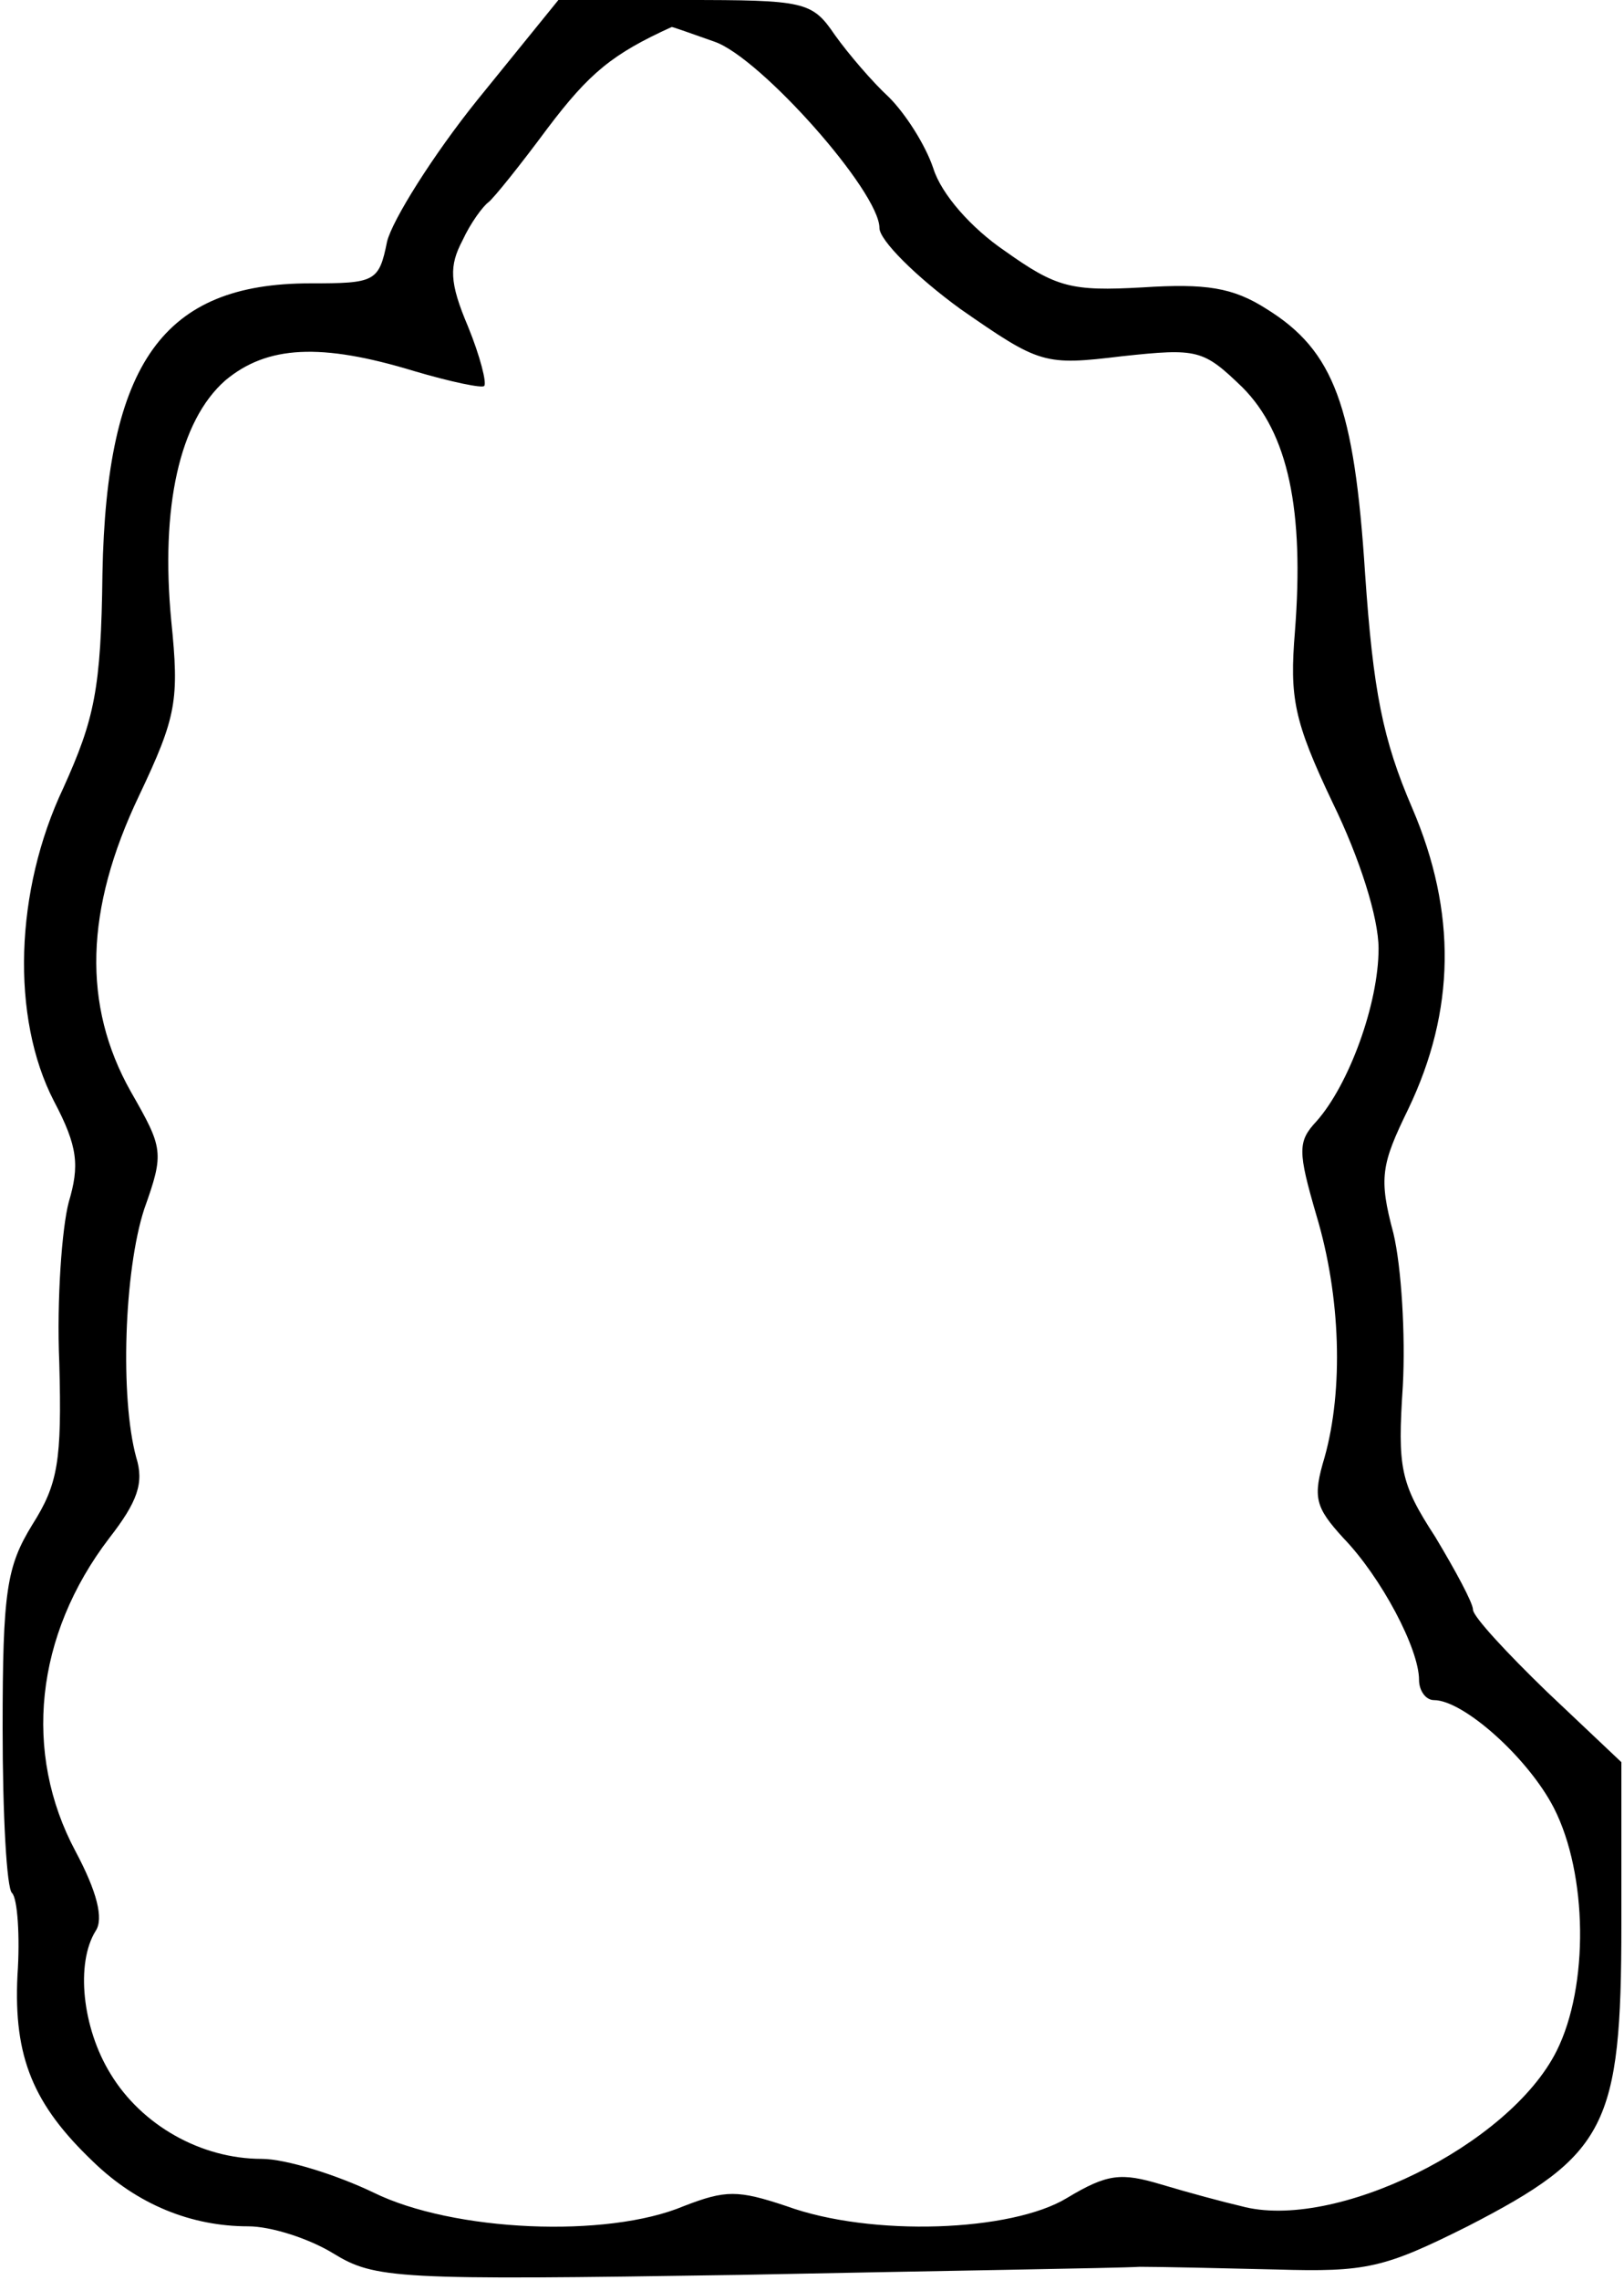 <?xml version="1.0" encoding="UTF-8" standalone="yes"?>
<svg version="1.0" xmlns="http://www.w3.org/2000/svg" width="31.7mm" height="44.5mm" viewBox="0 0 120 169" preserveAspectRatio="xMidYMid meet">
  <g transform="translate(0,169) scale(0.1,-0.1)" fill="#000000" stroke="none">
    <path d="M352 1616 c-33 -41 -63 -89 -67 -105 -6 -30 -9 -31 -57 -31 -109 0
-151 -59 -154 -215 -1 -86 -6 -108 -29 -159 -36 -76 -39 -170 -7 -232 18 -34
19 -48 11 -75 -5 -19 -9 -72 -7 -119 2 -73 -1 -90 -20 -120 -19 -31 -22 -49
-22 -151 0 -64 3 -119 7 -122 4 -4 6 -32 4 -61 -3 -61 12 -96 56 -138 33 -32
73 -48 115 -48 17 0 45 -9 63 -20 31 -19 46 -20 301 -16 148 3 281 5 297 6 15
0 60 -1 101 -2 67 -2 80 1 142 32 103 53 114 74 114 224 l0 120 -55 52 c-30
29 -55 56 -55 61 0 5 -13 29 -28 54 -26 40 -28 51 -24 112 2 37 -1 88 -7 113
-11 41 -9 51 11 92 35 73 36 146 3 223 -22 51 -29 87 -35 174 -8 124 -23 165
-73 196 -25 16 -45 19 -92 16 -53 -3 -64 0 -102 27 -25 17 -47 42 -53 61 -6
18 -21 41 -33 53 -12 11 -30 32 -40 46 -17 25 -22 26 -112 26 l-93 0 -60 -74z
m176 43 c34 -12 122 -111 122 -138 0 -9 27 -36 60 -60 59 -41 62 -42 120 -35
56 6 60 5 89 -23 34 -34 46 -91 39 -181 -4 -49 -1 -66 28 -127 20 -41 34 -85
34 -108 0 -41 -22 -101 -46 -128 -14 -15 -14 -22 0 -70 18 -60 20 -129 6 -179
-9 -30 -7 -37 14 -60 28 -29 56 -82 56 -105 0 -8 5 -15 11 -15 22 0 70 -43 89
-80 25 -49 26 -132 2 -180 -35 -70 -165 -134 -234 -115 -13 3 -39 10 -59 16
-30 9 -40 8 -70 -10 -41 -25 -145 -29 -208 -6 -36 12 -45 12 -76 0 -57 -24
-171 -19 -230 10 -27 13 -65 25 -83 25 -45 0 -89 25 -112 63 -21 34 -26 82
-11 106 6 9 1 29 -15 59 -39 73 -30 160 25 232 21 27 26 41 20 60 -12 44 -9
138 6 184 15 42 14 45 -10 87 -36 64 -34 135 6 219 28 59 30 71 24 130 -8 84
6 148 40 178 31 26 71 28 140 7 27 -8 51 -13 52 -11 2 2 -3 22 -12 44 -14 33
-14 45 -4 64 6 13 15 25 19 28 4 3 24 28 44 55 31 41 48 55 92 75 1 0 15 -5
32 -11z"/>
  </g>
</svg>